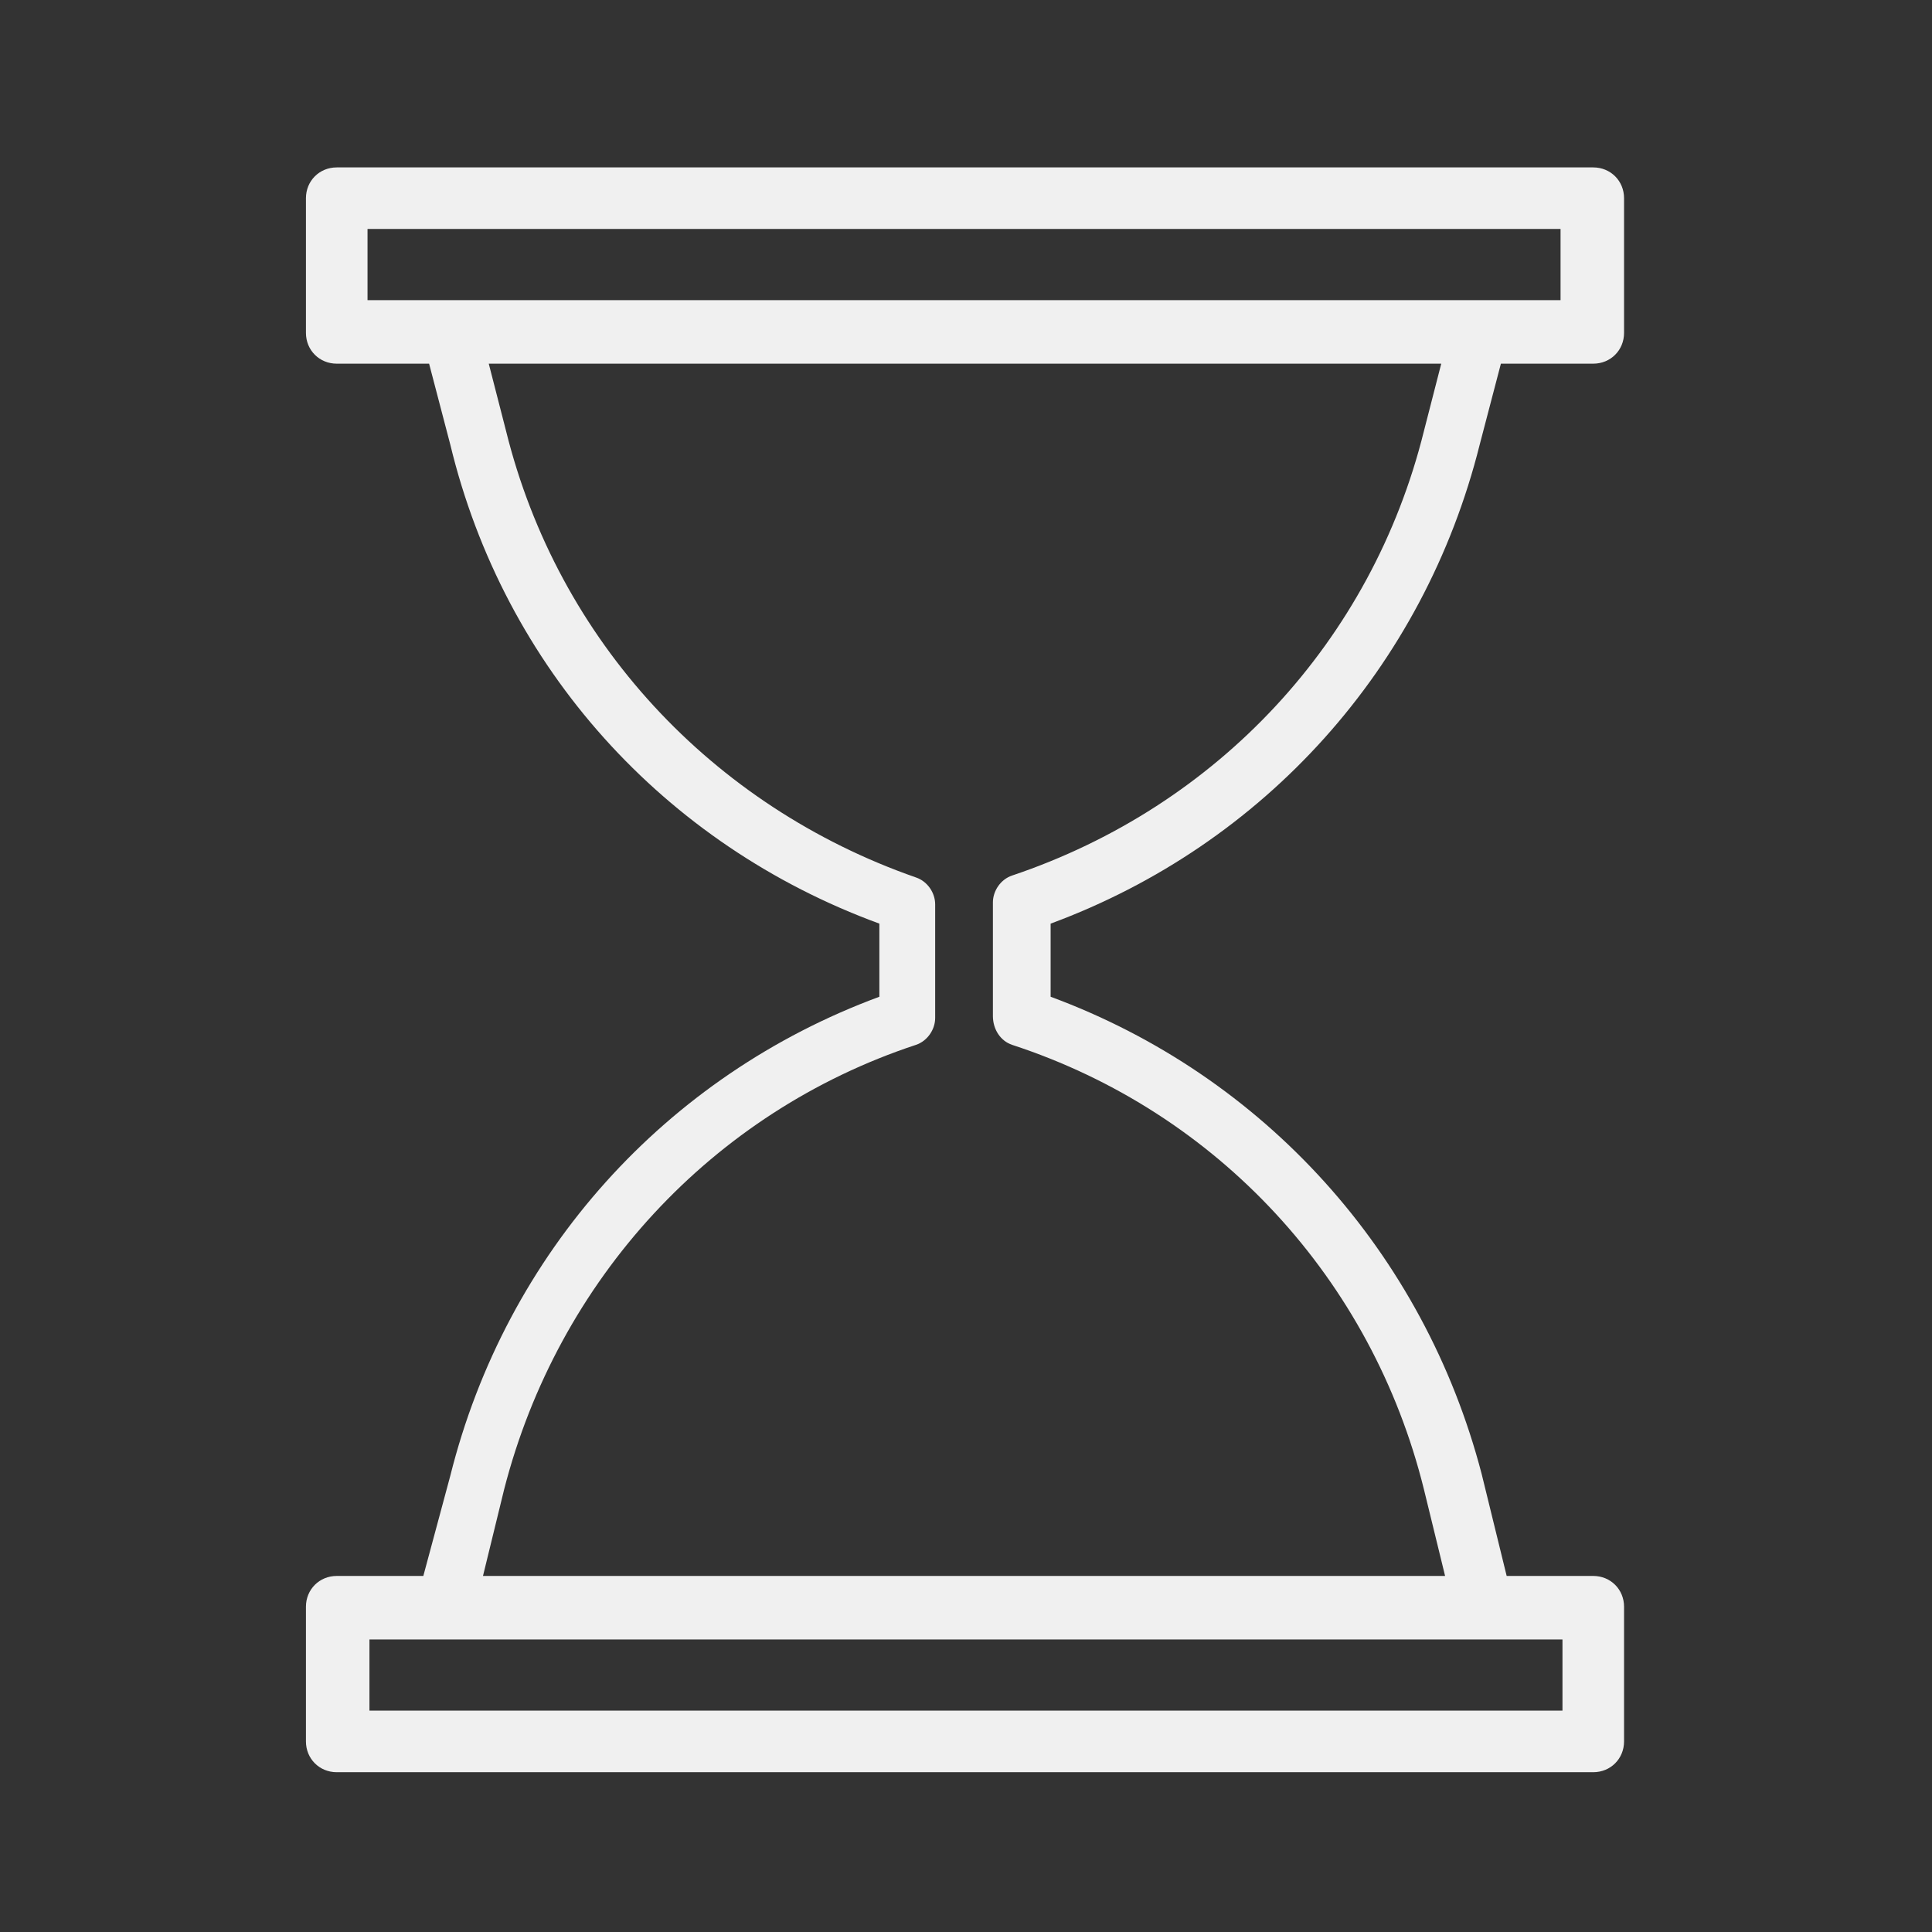 <?xml version="1.0" encoding="UTF-8"?> <svg xmlns="http://www.w3.org/2000/svg" viewBox="0 0 100.40 100.40" data-guides="{&quot;vertical&quot;:[],&quot;horizontal&quot;:[]}"><rect x="0" y="0" width="100.40" height="100.40" fill="#333333" stroke="none"/><defs></defs><path fill="#f0f0f0" stroke="none" fill-opacity="1" stroke-width="1" stroke-opacity="1" color="rgb(51, 51, 51)" class="st0" id="tSvgc6c7f92f27" title="Path 9" d="M76.897 23.099C77.263 21.699 77.63 20.299 77.997 18.899C79.597 18.899 81.197 18.899 82.797 18.899C83.697 18.899 84.397 18.199 84.397 17.299C84.397 14.966 84.397 12.633 84.397 10.3C84.397 9.4 83.697 8.7 82.797 8.7C61.031 8.7 39.265 8.7 17.499 8.7C16.599 8.7 15.899 9.4 15.899 10.3C15.899 12.633 15.899 14.966 15.899 17.299C15.899 18.199 16.599 18.899 17.499 18.899C19.099 18.899 20.699 18.899 22.299 18.899C22.666 20.299 23.032 21.699 23.399 23.099C26.199 34.699 34.499 43.898 45.698 47.998C45.698 49.265 45.698 50.531 45.698 51.798C34.599 55.898 26.299 65.097 23.399 76.697C22.932 78.43 22.466 80.163 21.999 81.897C20.499 81.897 18.999 81.897 17.499 81.897C16.599 81.897 15.899 82.597 15.899 83.496C15.899 85.83 15.899 88.163 15.899 90.496C15.899 91.396 16.599 92.096 17.499 92.096C39.265 92.096 61.031 92.096 82.797 92.096C83.697 92.096 84.397 91.396 84.397 90.496C84.397 88.163 84.397 85.83 84.397 83.496C84.397 82.597 83.697 81.897 82.797 81.897C81.297 81.897 79.797 81.897 78.297 81.897C77.863 80.13 77.43 78.363 76.997 76.597C73.997 65.097 65.697 55.898 54.598 51.798C54.598 50.531 54.598 49.265 54.598 47.998C65.697 43.898 73.997 34.699 76.897 23.099ZM19.099 11.899C39.765 11.899 60.431 11.899 81.097 11.899C81.097 13.133 81.097 14.366 81.097 15.599C60.431 15.599 39.765 15.599 19.099 15.599C19.099 15.599 19.099 11.899 19.099 11.899ZM81.197 88.896C60.531 88.896 39.865 88.896 19.199 88.896C19.199 87.663 19.199 86.43 19.199 85.197C39.865 85.197 60.531 85.197 81.197 85.197C81.197 86.43 81.197 87.663 81.197 88.896ZM52.598 54.298C63.297 57.798 71.297 66.497 73.997 77.397C74.364 78.897 74.73 80.397 75.097 81.897C58.431 81.897 41.765 81.897 25.099 81.897C25.466 80.397 25.832 78.897 26.199 77.397C28.999 66.497 36.998 57.798 47.598 54.298C48.198 54.098 48.598 53.498 48.598 52.898C48.598 50.931 48.598 48.965 48.598 46.998C48.598 46.398 48.198 45.798 47.598 45.598C36.998 41.898 28.999 33.299 26.299 22.399C25.999 21.233 25.699 20.066 25.399 18.899C41.898 18.899 58.398 18.899 74.897 18.899C74.597 20.066 74.297 21.233 73.997 22.399C71.297 33.299 63.297 41.898 52.598 45.498C51.998 45.698 51.598 46.298 51.598 46.898C51.598 48.865 51.598 50.831 51.598 52.798C51.598 53.498 51.998 54.098 52.598 54.298Z"></path></svg> 